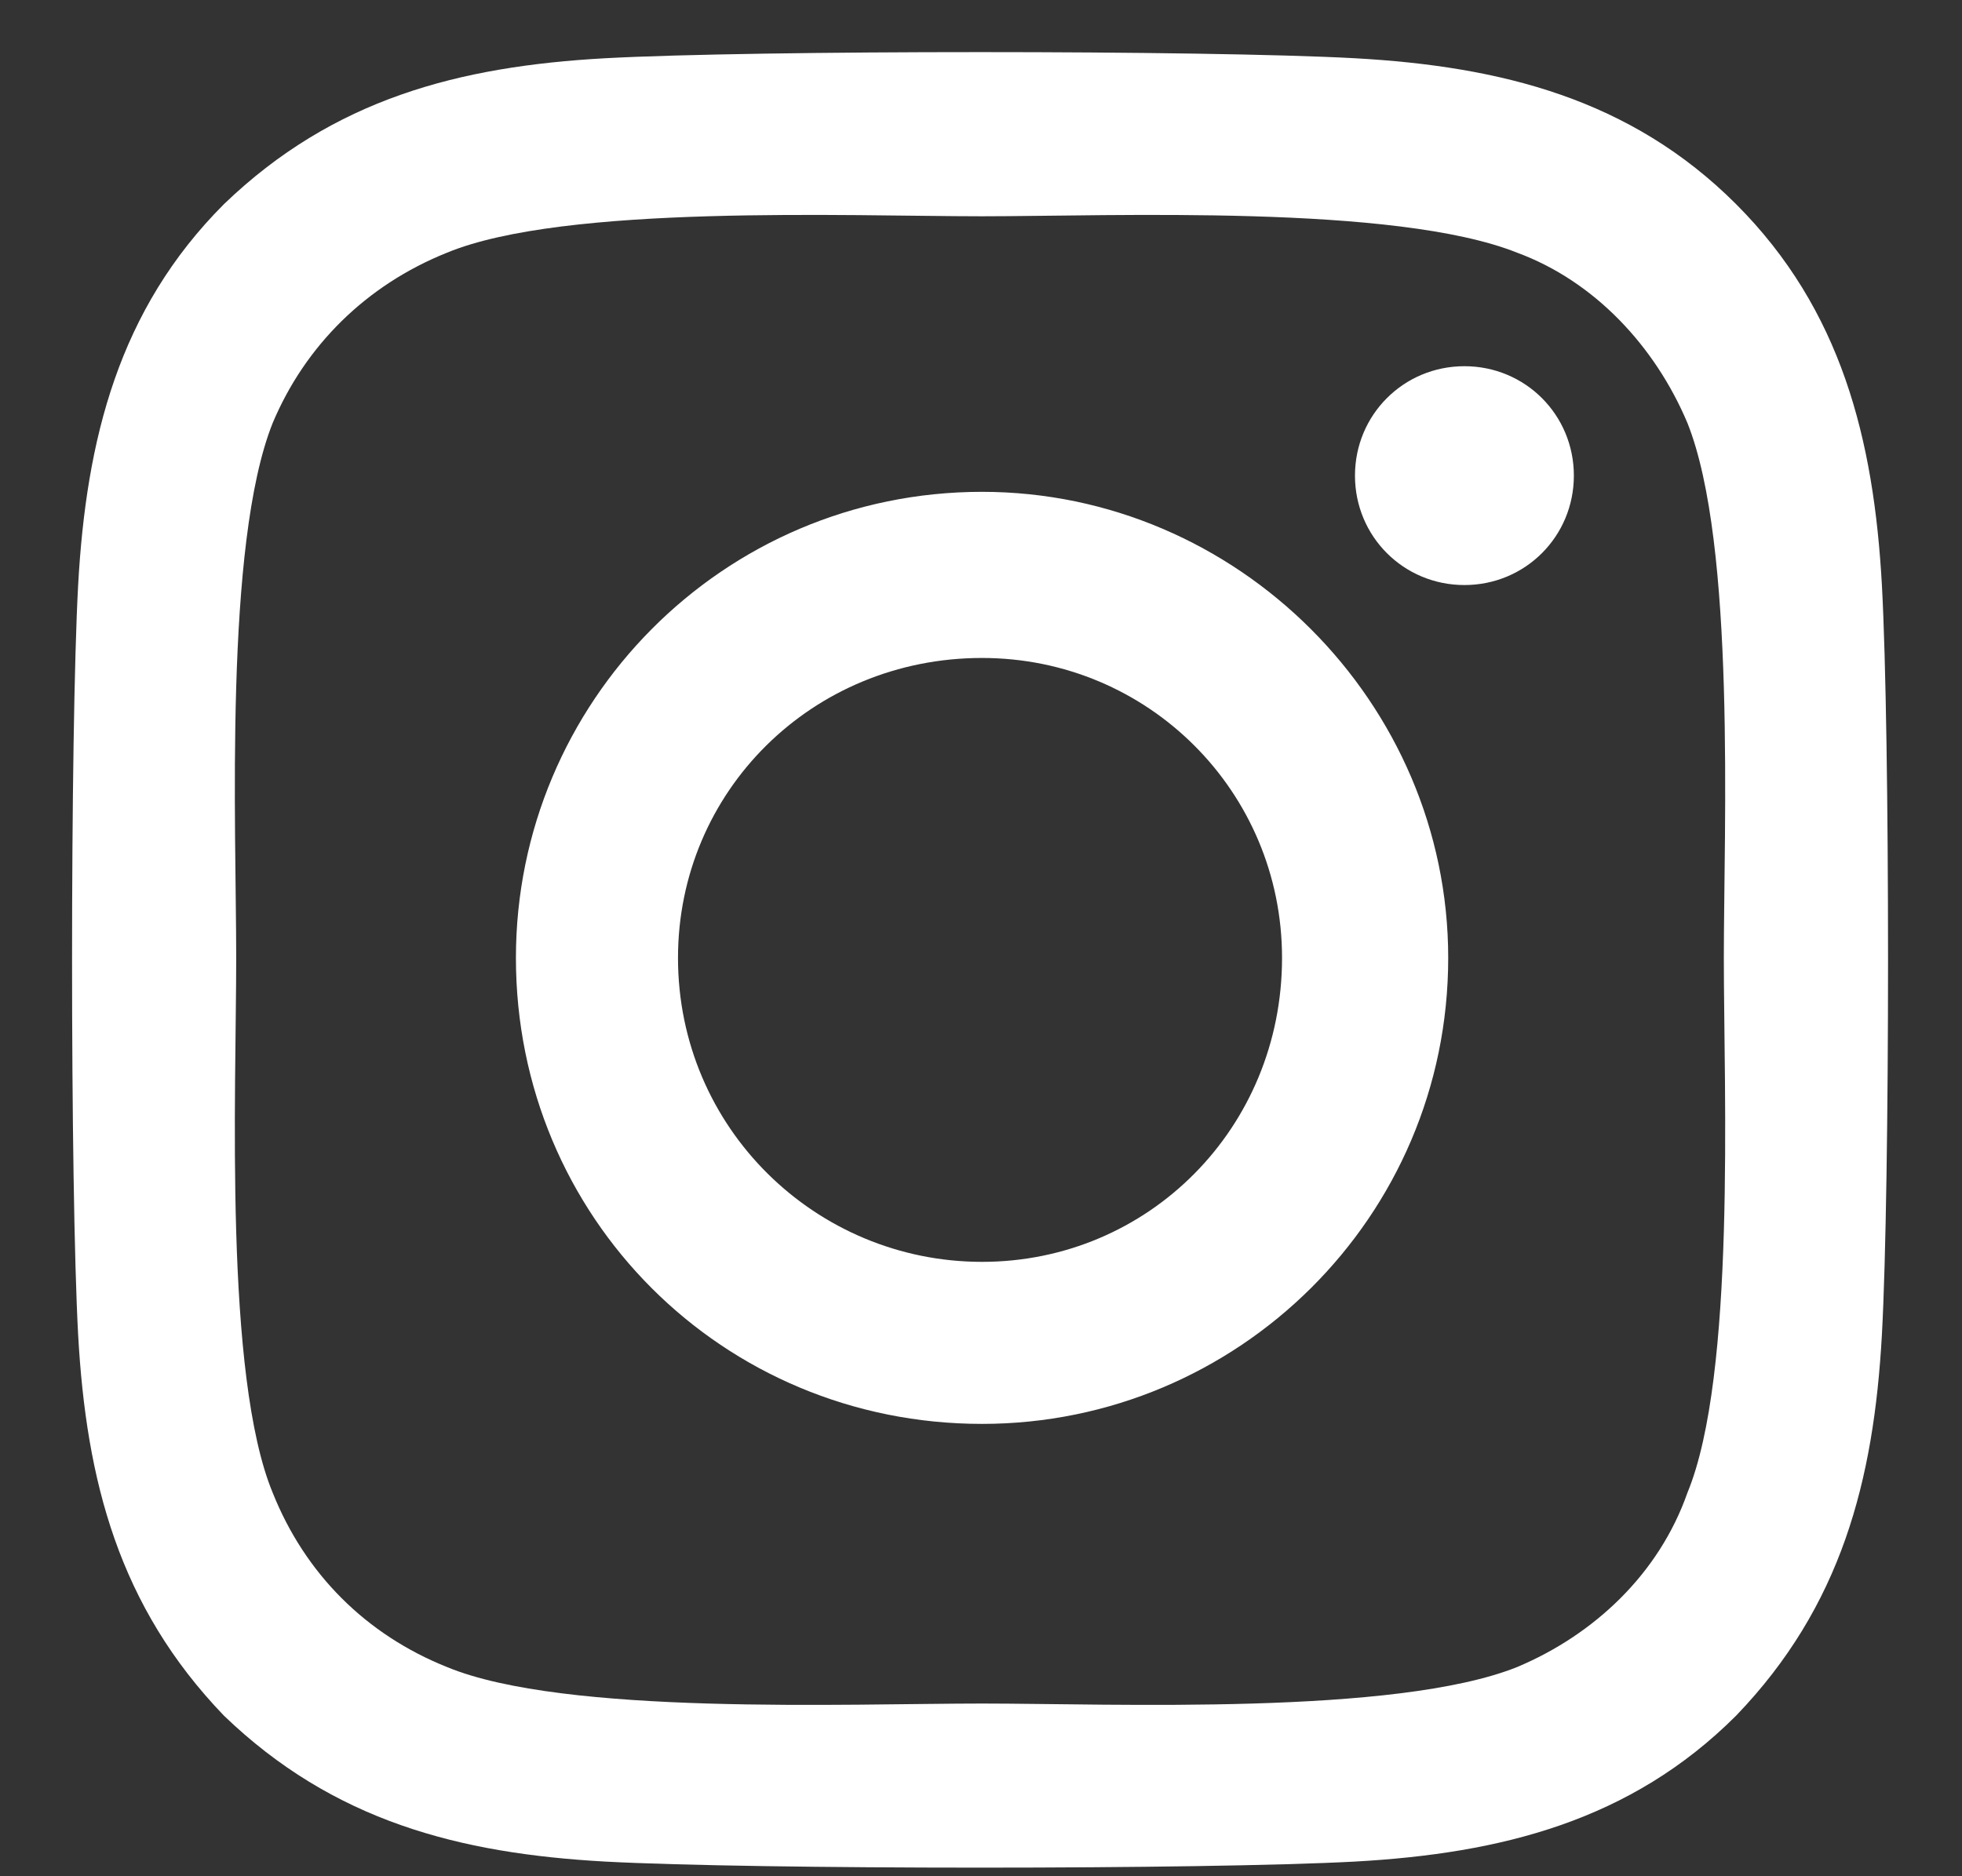 <svg xmlns="http://www.w3.org/2000/svg" fill="none" viewBox="0 0 23 22" height="22" width="23">
<rect x="0" y="0" width="23" height="22" fill="#333333" stroke="none"/>
<path fill="white" d="M11.512 5.767C14.506 5.767 16.977 8.238 16.977 11.232C16.977 14.273 14.506 16.696 11.512 16.696C8.471 16.696 6.048 14.273 6.048 11.232C6.048 8.238 8.471 5.767 11.512 5.767ZM11.512 14.796C13.461 14.796 15.029 13.227 15.029 11.232C15.029 9.283 13.461 7.715 11.512 7.715C9.517 7.715 7.948 9.283 7.948 11.232C7.948 13.227 9.564 14.796 11.512 14.796ZM18.45 5.577C18.45 4.864 17.88 4.294 17.167 4.294C16.454 4.294 15.884 4.864 15.884 5.577C15.884 6.29 16.454 6.86 17.167 6.86C17.88 6.86 18.45 6.29 18.45 5.577ZM22.061 6.86C22.157 8.618 22.157 13.893 22.061 15.651C21.966 17.362 21.586 18.835 20.351 20.118C19.115 21.353 17.595 21.733 15.884 21.828C14.126 21.923 8.851 21.923 7.093 21.828C5.382 21.733 3.909 21.353 2.626 20.118C1.391 18.835 1.011 17.362 0.916 15.651C0.821 13.893 0.821 8.618 0.916 6.86C1.011 5.149 1.391 3.629 2.626 2.393C3.909 1.158 5.382 0.778 7.093 0.683C8.851 0.587 14.126 0.587 15.884 0.683C17.595 0.778 19.115 1.158 20.351 2.393C21.586 3.629 21.966 5.149 22.061 6.86ZM19.781 17.504C20.351 16.126 20.208 12.8 20.208 11.232C20.208 9.711 20.351 6.385 19.781 4.959C19.4 4.056 18.688 3.296 17.785 2.963C16.359 2.393 13.033 2.536 11.512 2.536C9.944 2.536 6.618 2.393 5.24 2.963C4.29 3.344 3.577 4.056 3.197 4.959C2.626 6.385 2.769 9.711 2.769 11.232C2.769 12.8 2.626 16.126 3.197 17.504C3.577 18.454 4.29 19.167 5.24 19.547C6.618 20.118 9.944 19.975 11.512 19.975C13.033 19.975 16.359 20.118 17.785 19.547C18.688 19.167 19.448 18.454 19.781 17.504Z"></path>
</svg>
